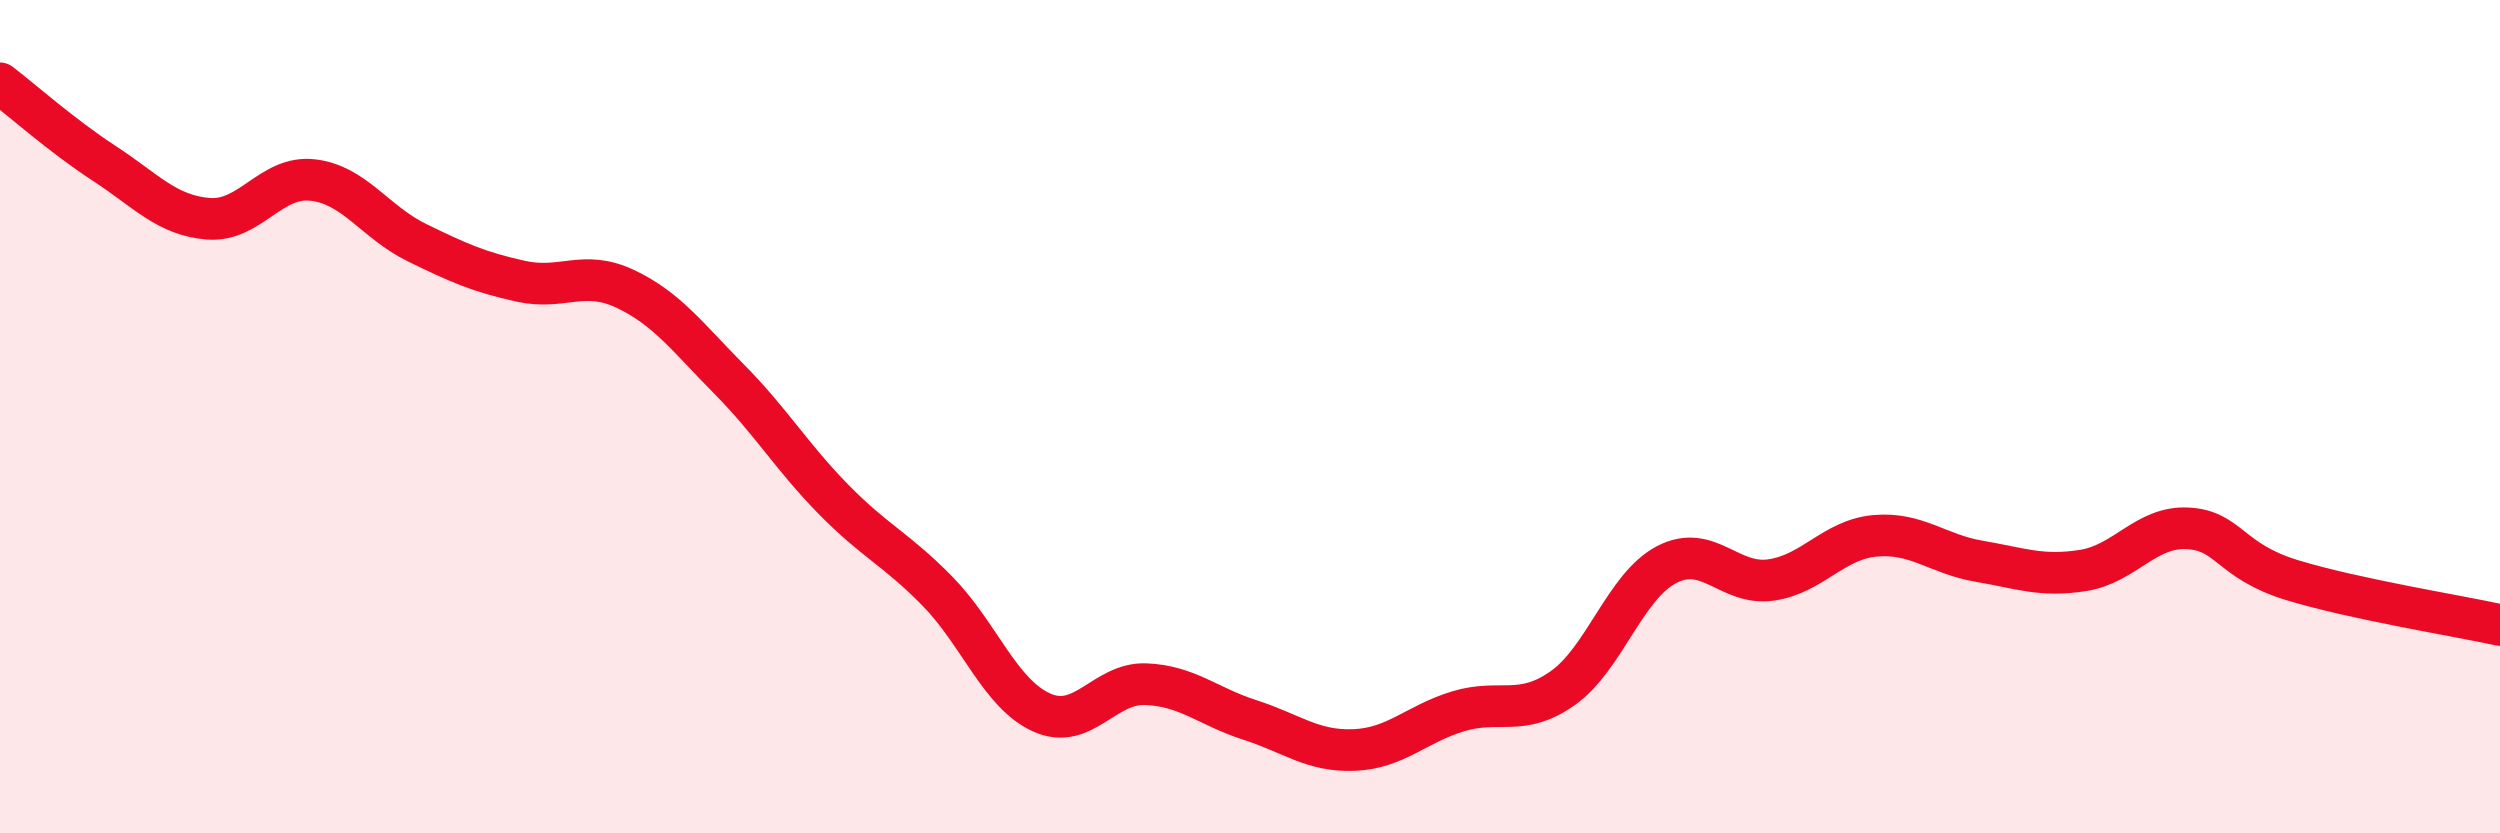 
    <svg width="60" height="20" viewBox="0 0 60 20" xmlns="http://www.w3.org/2000/svg">
      <path
        d="M 0,2 C 0.5,2.38 1.5,3.27 2.5,3.92 C 3.5,4.57 4,5.17 5,5.25 C 6,5.33 6.5,4.21 7.5,4.32 C 8.5,4.43 9,5.33 10,5.82 C 11,6.31 11.5,6.53 12.5,6.75 C 13.5,6.97 14,6.46 15,6.93 C 16,7.4 16.5,8.09 17.5,9.1 C 18.5,10.11 19,10.96 20,11.98 C 21,13 21.5,13.17 22.5,14.19 C 23.5,15.21 24,16.65 25,17.1 C 26,17.55 26.5,16.38 27.5,16.42 C 28.5,16.46 29,16.96 30,17.28 C 31,17.6 31.5,18.04 32.5,18 C 33.5,17.96 34,17.37 35,17.07 C 36,16.77 36.5,17.22 37.5,16.52 C 38.5,15.82 39,14.07 40,13.55 C 41,13.03 41.5,14.06 42.5,13.92 C 43.5,13.78 44,12.95 45,12.86 C 46,12.77 46.5,13.3 47.5,13.47 C 48.5,13.64 49,13.85 50,13.69 C 51,13.53 51.5,12.63 52.5,12.68 C 53.5,12.73 53.5,13.46 55,13.92 C 56.5,14.38 59,14.78 60,15L60 20L0 20Z"
        fill="#EB0A25"
        opacity="0.1"
        stroke-linecap="round"
        stroke-linejoin="round"
      />
      <path
        d="M 0,2 C 0.5,2.38 1.5,3.27 2.5,3.92 C 3.5,4.57 4,5.17 5,5.25 C 6,5.33 6.5,4.21 7.5,4.32 C 8.5,4.43 9,5.33 10,5.82 C 11,6.31 11.5,6.53 12.5,6.75 C 13.5,6.97 14,6.46 15,6.93 C 16,7.4 16.5,8.09 17.5,9.1 C 18.5,10.11 19,10.96 20,11.98 C 21,13 21.5,13.17 22.5,14.19 C 23.5,15.21 24,16.65 25,17.1 C 26,17.55 26.5,16.38 27.5,16.42 C 28.5,16.46 29,16.96 30,17.28 C 31,17.6 31.5,18.04 32.5,18 C 33.5,17.96 34,17.37 35,17.07 C 36,16.77 36.5,17.22 37.5,16.52 C 38.5,15.82 39,14.07 40,13.55 C 41,13.03 41.5,14.06 42.5,13.92 C 43.5,13.78 44,12.95 45,12.86 C 46,12.77 46.5,13.3 47.5,13.47 C 48.5,13.64 49,13.85 50,13.69 C 51,13.53 51.5,12.63 52.5,12.68 C 53.5,12.73 53.5,13.46 55,13.92 C 56.5,14.38 59,14.78 60,15"
        stroke="#EB0A25"
        stroke-width="1"
        fill="none"
        stroke-linecap="round"
        stroke-linejoin="round"
      />
    </svg>
  